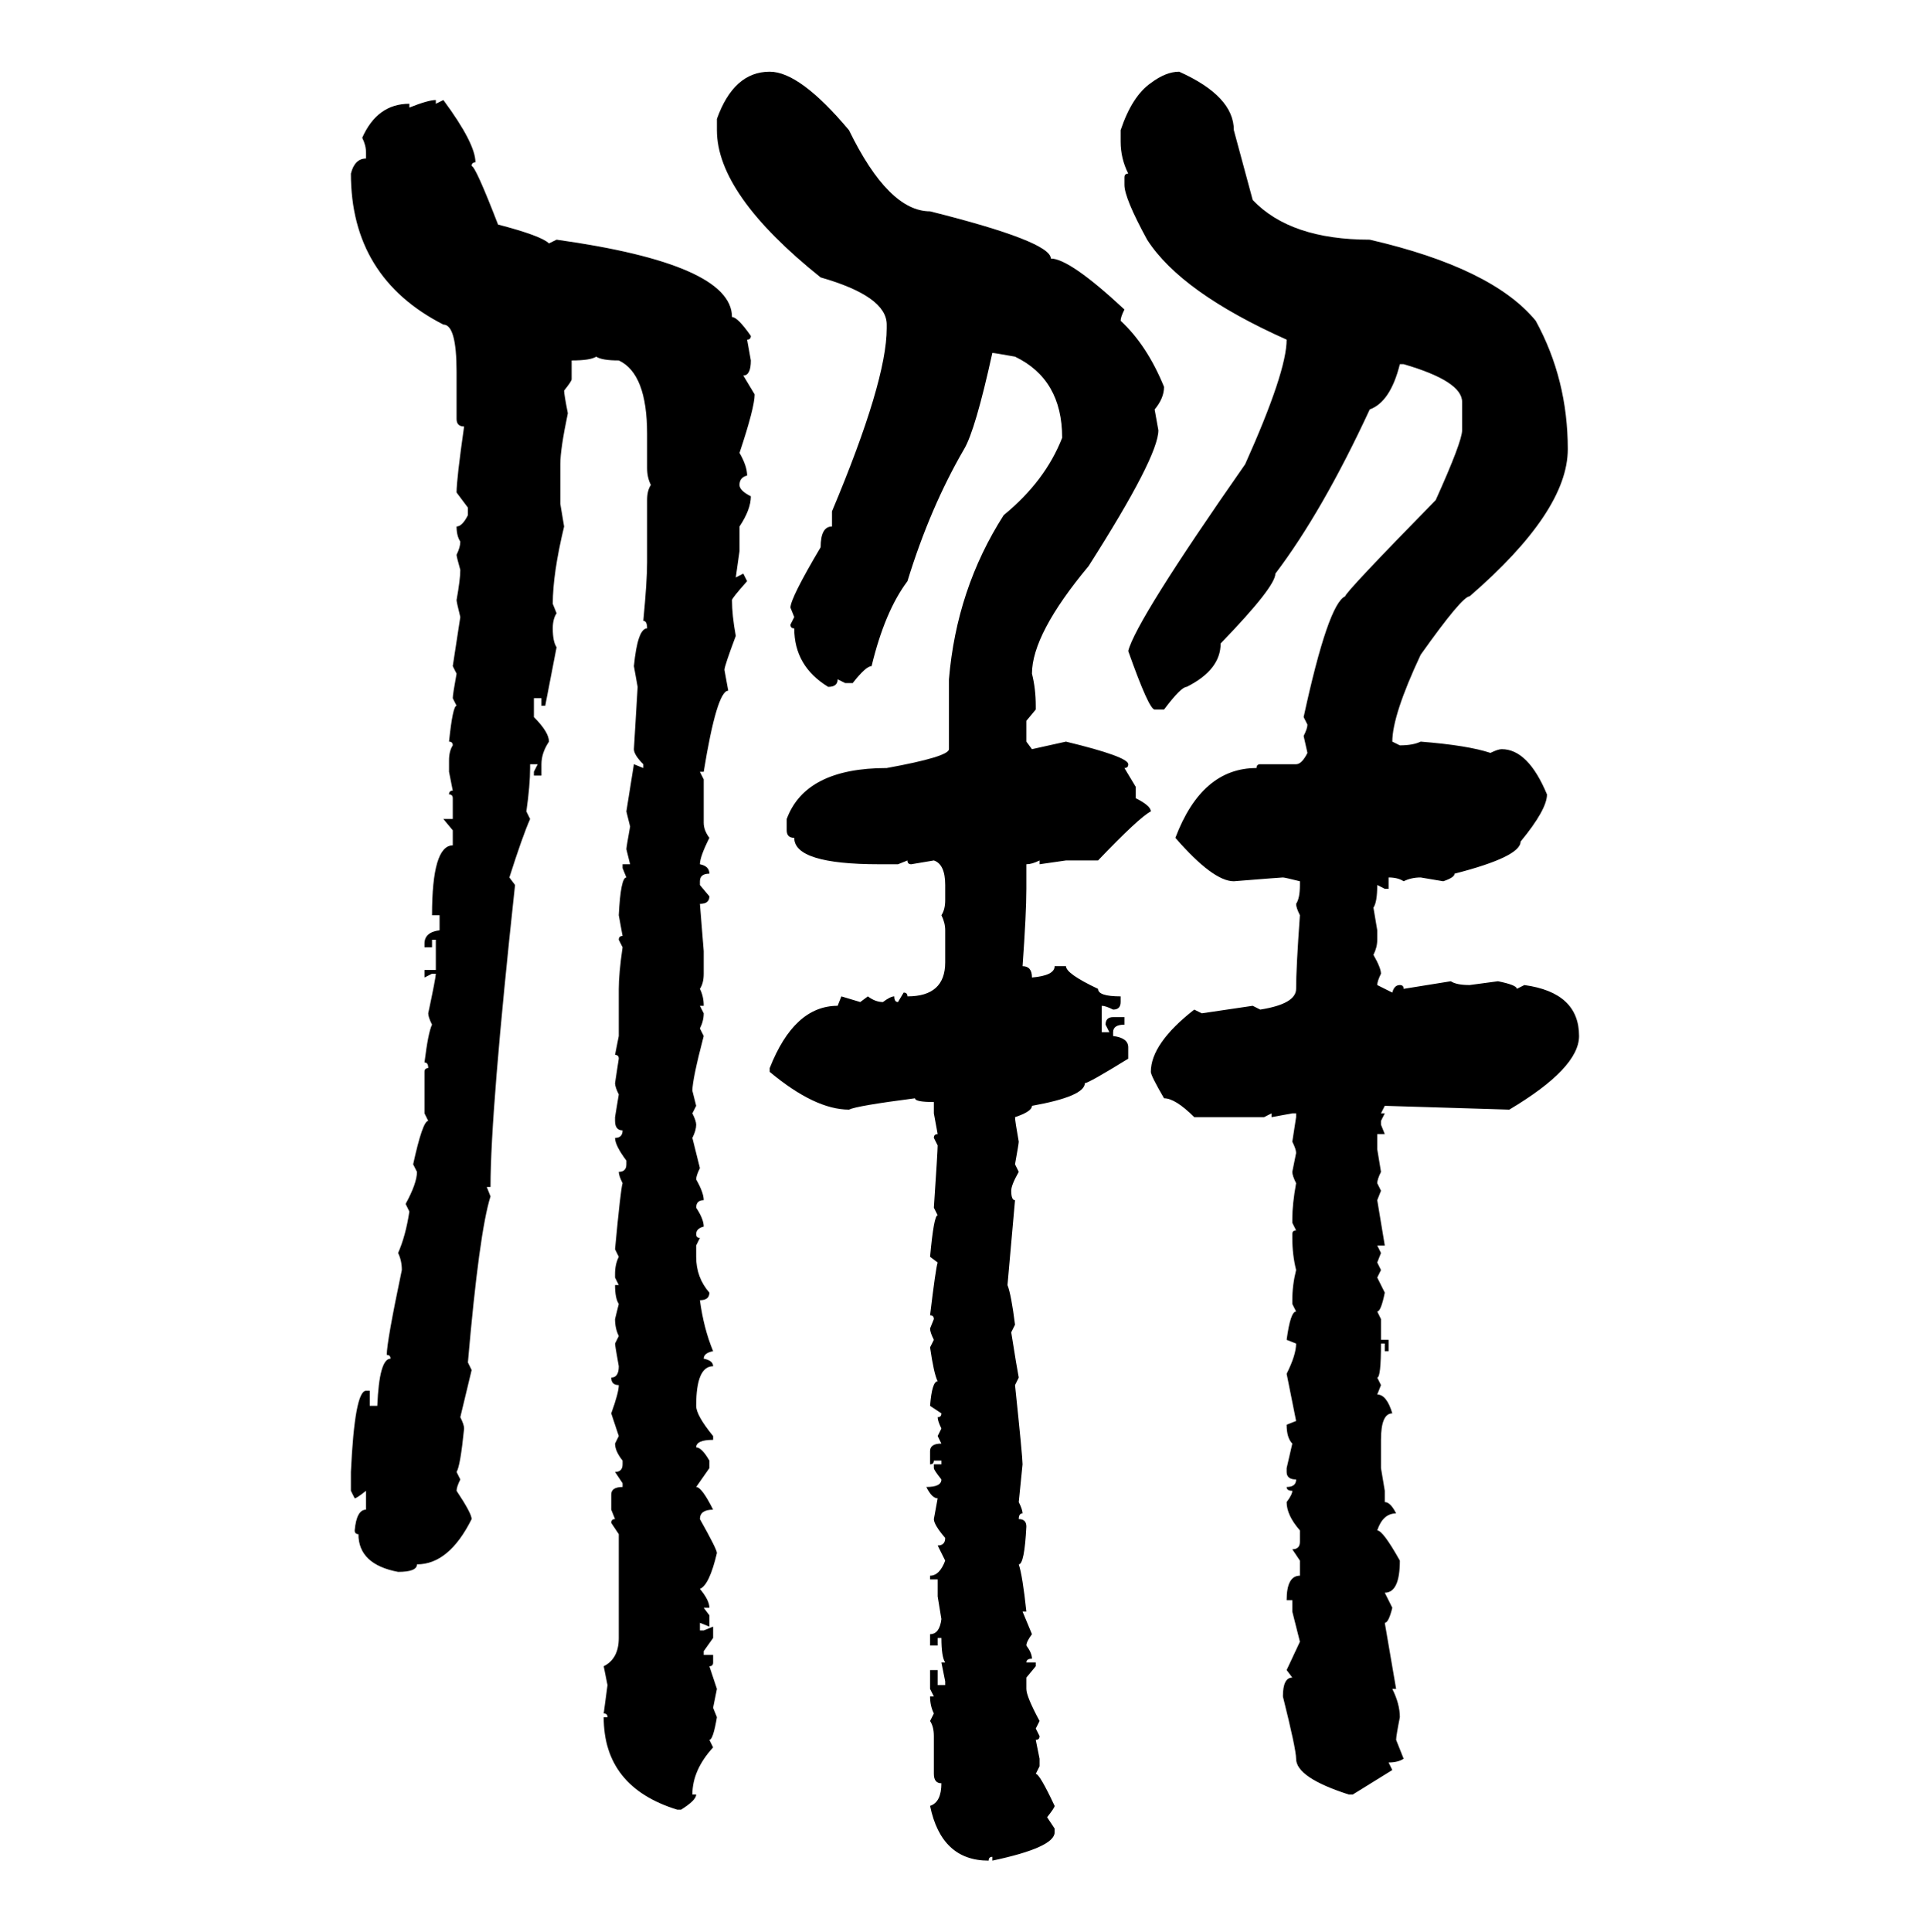 <svg xmlns="http://www.w3.org/2000/svg" xmlns:xlink="http://www.w3.org/1999/xlink" width="299.707" height="300"><path d="M119.53 11.13L119.53 11.13Q124.22 11.13 131.84 20.21L131.84 20.21Q137.99 32.81 144.43 32.81L144.43 32.81Q163.18 37.50 163.18 40.14L163.18 40.14Q166.11 40.14 174.61 48.05L174.61 48.05Q174.02 49.22 174.02 49.80L174.02 49.80Q178.13 53.61 180.76 60.06L180.76 60.06Q180.76 61.82 179.30 63.57L179.30 63.57L179.88 66.80Q179.88 70.90 169.04 87.89L169.04 87.89Q160.25 98.44 160.25 104.59L160.25 104.59Q160.84 106.93 160.84 109.57L160.84 109.57L160.84 110.16L159.38 111.91L159.38 115.14L160.25 116.31L165.53 115.14Q175.20 117.48 175.20 118.65L175.20 118.65Q175.20 119.24 174.61 119.24L174.61 119.24L176.37 122.17L176.37 123.93Q178.71 125.10 178.71 125.98L178.71 125.98Q176.95 126.86 170.51 133.59L170.51 133.59L165.53 133.59L161.43 134.18L161.43 133.59Q160.25 134.18 159.38 134.18L159.38 134.18L159.38 137.99Q159.38 141.80 158.79 150L158.79 150Q160.25 150 160.25 151.76L160.25 151.76Q163.77 151.46 163.77 150L163.77 150L165.53 150Q165.53 151.17 170.51 153.52L170.51 153.52Q170.51 154.69 174.02 154.69L174.02 154.69L174.02 155.57Q174.02 156.74 172.85 156.74L172.85 156.74Q171.68 156.15 171.09 156.15L171.09 156.15L171.09 160.25L172.27 160.25L171.68 159.08Q171.68 157.91 172.85 157.91L172.85 157.91L174.61 157.91L174.61 159.08Q172.85 159.08 172.85 160.25L172.85 160.25L172.85 160.84Q175.20 161.13 175.20 162.60L175.20 162.60L175.20 164.36Q169.04 168.16 168.46 168.16L168.46 168.16Q168.46 170.21 160.25 171.68L160.25 171.68Q160.25 172.56 157.62 173.44L157.62 173.44Q157.62 174.02 158.20 177.25L158.20 177.25Q158.20 177.54 157.62 180.76L157.62 180.76L158.20 181.93Q157.03 183.98 157.03 184.86L157.03 184.86Q157.03 186.33 157.62 186.33L157.62 186.33L156.45 199.51Q157.03 200.98 157.62 205.66L157.62 205.66L157.03 206.84Q157.91 212.40 158.20 213.87L158.20 213.87L157.62 215.04Q158.79 226.17 158.79 227.34L158.79 227.34L158.20 233.20Q158.79 234.38 158.79 234.96L158.79 234.96Q158.20 234.96 158.20 235.84L158.20 235.84Q159.38 235.84 159.38 237.01L159.38 237.01Q159.08 242.87 158.20 242.87L158.20 242.87Q158.79 244.63 159.38 250.20L159.38 250.20L158.79 250.20L160.25 253.71Q159.38 254.88 159.38 255.47L159.38 255.47Q160.25 256.64 160.25 257.52L160.25 257.52Q159.38 257.52 159.38 258.11L159.38 258.11L160.84 258.11L160.84 258.69L159.38 260.45L159.38 262.21Q159.38 263.38 161.43 267.19L161.43 267.19L160.84 268.36L161.43 269.53Q161.43 270.12 160.84 270.12L160.84 270.12L161.43 273.05L161.43 274.22L160.84 275.39Q161.43 275.39 163.77 280.37L163.77 280.37Q163.77 280.66 162.60 282.13L162.60 282.13L163.77 283.89L163.77 284.47Q163.77 286.82 154.10 288.87L154.10 288.87L154.10 288.28Q153.52 288.28 153.52 288.87L153.52 288.87Q146.19 288.87 144.43 280.37L144.43 280.37Q146.19 279.79 146.19 276.86L146.19 276.86Q145.02 276.86 145.02 275.39L145.02 275.39L145.02 269.53Q145.02 268.07 144.43 267.19L144.43 267.19L145.02 266.02Q144.43 264.84 144.43 263.38L144.43 263.38L145.02 263.38L144.43 262.21L144.43 259.28L145.61 259.28L145.61 261.62L146.78 261.62L146.78 261.04L146.19 258.11L146.78 258.11Q146.19 257.23 146.19 254.30L146.19 254.30L145.61 254.30L145.61 255.47L144.43 255.47L144.43 253.71Q145.90 253.71 146.19 251.37L146.19 251.37L145.61 247.85L145.61 245.21L144.43 245.21L144.43 244.63Q145.90 244.63 146.78 242.29L146.78 242.29L145.61 239.94Q146.78 239.94 146.78 238.77L146.78 238.77Q145.02 236.72 145.02 235.84L145.02 235.84L145.61 232.62Q144.73 232.62 143.85 230.86L143.85 230.86Q146.19 230.86 146.19 229.69L146.19 229.69Q145.02 228.22 145.02 227.93L145.02 227.93L145.02 227.34L146.19 227.34L146.19 226.76L145.02 226.76Q145.02 227.34 144.43 227.34L144.43 227.34L144.43 225.29Q144.43 224.12 146.19 224.12L146.19 224.12L145.61 222.95L146.19 221.78Q145.61 220.61 145.61 220.02L145.61 220.02Q146.19 220.02 146.19 219.43L146.19 219.43L144.43 218.26Q144.73 214.45 145.61 214.45L145.61 214.45Q145.02 213.28 144.43 209.18L144.43 209.18L145.02 208.01Q144.43 206.84 144.43 206.25L144.43 206.25L145.02 204.79Q145.02 204.20 144.43 204.20L144.43 204.20Q145.31 196.88 145.61 196.00L145.61 196.00L144.43 195.12Q145.02 188.67 145.61 188.67L145.61 188.67L145.02 187.50Q145.61 178.71 145.61 177.83L145.61 177.83L145.02 176.66Q145.02 176.07 145.61 176.07L145.61 176.07L145.02 172.85L145.02 171.09Q142.09 171.09 142.09 170.51L142.09 170.51Q133.01 171.68 131.84 172.27L131.84 172.27Q126.56 172.27 119.53 166.41L119.53 166.41L119.53 165.82Q123.34 156.15 130.08 156.15L130.08 156.15L130.66 154.69L133.59 155.57L134.77 154.69Q135.94 155.57 137.11 155.57L137.11 155.57Q138.28 154.69 138.87 154.69L138.87 154.69Q138.87 155.57 139.45 155.57L139.45 155.57L140.33 154.10Q140.92 154.10 140.92 154.69L140.92 154.69Q146.78 154.69 146.78 149.41L146.78 149.41L146.78 144.43Q146.78 143.26 146.19 142.09L146.19 142.09Q146.78 141.21 146.78 139.75L146.78 139.75L146.78 137.40Q146.78 134.18 145.02 133.59L145.02 133.59L141.50 134.18Q140.92 134.18 140.92 133.59L140.92 133.59L139.45 134.18L136.52 134.18Q123.34 134.18 123.34 130.08L123.34 130.08Q122.17 130.08 122.17 128.91L122.17 128.91L122.17 127.15Q125.10 119.24 137.70 119.24L137.70 119.24Q147.36 117.48 147.36 116.31L147.36 116.31L147.36 105.47Q148.54 91.41 155.86 79.98L155.86 79.98Q162.30 74.71 164.94 67.97L164.94 67.97Q164.94 58.89 157.62 55.37L157.62 55.37Q154.39 54.79 154.10 54.79L154.10 54.79Q151.46 66.80 149.71 69.73L149.71 69.73Q144.43 78.81 140.92 90.23L140.92 90.23Q137.40 94.92 135.35 103.42L135.35 103.42Q134.47 103.42 132.42 106.05L132.42 106.05L131.25 106.05L130.08 105.47Q130.08 106.64 128.61 106.64L128.61 106.64Q123.34 103.42 123.34 97.56L123.34 97.56Q122.75 97.56 122.75 96.97L122.75 96.97L123.34 95.80L122.75 94.34Q122.75 92.87 127.44 84.96L127.44 84.96Q127.44 81.74 129.20 81.74L129.20 81.74L129.20 79.39Q137.70 59.18 137.70 50.98L137.70 50.98L137.70 50.39Q137.70 46.00 127.44 43.07L127.44 43.07Q111.33 30.18 111.33 20.21L111.33 20.21L111.33 18.46Q113.96 11.13 119.53 11.13ZM183.11 11.13L183.11 11.13Q191.60 14.94 191.60 20.21L191.60 20.21L194.53 31.05Q200.39 37.21 212.70 37.21L212.70 37.21Q231.74 41.60 238.48 49.80L238.48 49.80Q243.46 58.89 243.46 69.73L243.46 69.73Q243.46 79.39 228.22 92.58L228.22 92.58Q227.05 92.58 220.61 101.66L220.61 101.66Q216.21 111.04 216.21 115.14L216.21 115.14L217.38 115.72Q219.43 115.72 220.61 115.14L220.61 115.14Q227.93 115.72 231.45 116.89L231.45 116.89Q232.62 116.31 233.20 116.31L233.20 116.31Q237.30 116.31 240.23 123.34L240.23 123.34Q240.23 125.68 236.13 130.66L236.13 130.66Q236.13 133.01 225.88 135.64L225.88 135.64Q225.88 136.23 224.12 136.82L224.12 136.82L220.61 136.23Q219.14 136.23 217.97 136.82L217.97 136.82Q217.09 136.23 215.63 136.23L215.63 136.23L215.63 137.99L215.04 137.99L213.87 137.40Q213.87 140.04 213.28 140.92L213.28 140.92L213.87 144.43L213.87 145.90Q213.87 147.07 213.28 148.24L213.28 148.24Q214.45 150.29 214.45 151.17L214.45 151.17Q213.87 152.34 213.87 152.93L213.87 152.93L216.21 154.10Q216.50 152.93 217.38 152.93L217.38 152.93Q217.97 152.93 217.97 153.52L217.97 153.52L225.29 152.34Q226.17 152.93 228.22 152.93L228.22 152.93L232.62 152.34Q235.55 152.93 235.55 153.52L235.55 153.52L236.72 152.93Q245.21 154.10 245.21 160.84L245.21 160.84Q245.21 165.82 234.38 172.27L234.38 172.27L215.04 171.68L214.45 172.85L215.04 172.85L214.45 174.02L214.45 174.61L215.04 176.07L213.87 176.07L213.87 178.42L214.45 181.93Q213.87 183.11 213.87 183.69L213.87 183.69L214.45 184.86L213.87 186.33L215.04 193.36L213.87 193.36L214.45 194.53L213.87 196.00L214.45 197.17L213.87 198.34L215.04 200.68Q214.45 203.61 213.87 203.61L213.87 203.61L214.45 204.79L214.45 208.01L215.63 208.01L215.63 209.77L215.04 209.77L215.04 208.59L214.45 208.59Q214.45 213.87 213.87 213.87L213.87 213.87L214.45 215.04L213.87 216.50Q215.33 216.50 216.21 219.43L216.21 219.43Q214.45 219.43 214.45 223.54L214.45 223.54L214.45 227.93L215.04 231.45L215.04 233.20Q215.92 233.20 216.80 234.96L216.80 234.96Q214.75 234.96 213.87 237.60L213.87 237.60Q214.75 237.60 217.38 242.29L217.38 242.29Q217.38 247.27 215.04 247.27L215.04 247.27L216.21 249.61Q215.63 251.95 215.04 251.95L215.04 251.95L216.80 262.21L216.21 262.21Q217.38 264.55 217.38 266.60L217.38 266.60Q216.80 269.53 216.80 270.12L216.80 270.12L217.97 273.05Q217.09 273.63 215.63 273.63L215.63 273.63L216.21 274.80L210.06 278.61L209.47 278.61Q201.27 275.98 201.27 273.05L201.27 273.05Q201.27 271.58 199.22 263.38L199.22 263.38Q199.22 260.45 200.68 260.45L200.68 260.45L199.80 259.28L201.86 254.88L200.68 250.20L200.68 248.44L199.80 248.44Q199.80 244.63 201.86 244.63L201.86 244.63L201.86 242.29L200.68 240.53Q201.86 240.53 201.86 239.36L201.86 239.36L201.86 237.60Q199.80 235.25 199.80 233.20L199.80 233.20Q200.68 232.03 200.68 231.45L200.68 231.45Q199.80 231.45 199.80 230.86L199.80 230.86Q201.27 230.86 201.27 229.69L201.27 229.69Q199.80 229.69 199.80 228.52L199.80 228.52L199.80 227.93L200.68 224.12Q199.80 223.24 199.80 221.19L199.80 221.19L201.27 220.61L199.80 213.28Q201.27 210.35 201.27 208.59L201.27 208.59L199.80 208.01Q200.39 203.61 201.27 203.61L201.27 203.61L200.68 202.44L200.68 201.86Q200.68 199.51 201.27 197.17L201.27 197.17Q200.68 194.82 200.68 192.19L200.68 192.19L200.68 191.60Q200.68 191.02 201.27 191.02L201.27 191.02L200.68 189.84L200.68 189.26Q200.68 186.91 201.27 183.69L201.27 183.69Q200.68 182.52 200.68 181.93L200.68 181.93L201.27 179.00Q201.27 178.42 200.68 177.25L200.68 177.25L201.27 173.44L201.27 172.85L200.68 172.85L197.46 173.44L197.46 172.85L196.29 173.44L185.45 173.44Q182.52 170.51 180.76 170.51L180.76 170.51Q178.71 166.99 178.71 166.41L178.71 166.41Q178.71 162.01 185.45 156.74L185.45 156.74L186.62 157.32L194.53 156.15L195.70 156.74Q201.27 155.86 201.27 153.52L201.27 153.52Q201.27 150.29 201.86 142.09L201.86 142.09Q201.27 140.92 201.27 140.33L201.27 140.33Q201.86 139.45 201.86 137.40L201.86 137.40L201.86 136.82Q199.51 136.23 199.22 136.23L199.22 136.23Q198.93 136.23 191.60 136.82L191.60 136.82Q188.38 136.82 182.52 130.08L182.52 130.08Q186.62 119.24 195.12 119.24L195.12 119.24Q195.12 118.65 195.70 118.65L195.70 118.65L201.27 118.65Q202.15 118.65 203.03 116.89L203.03 116.89L202.44 114.26Q203.03 113.09 203.03 112.50L203.03 112.50L202.44 111.33Q206.25 93.75 208.89 92.58L208.89 92.58Q208.89 91.99 222.95 77.64L222.95 77.64Q227.05 68.55 227.05 66.80L227.05 66.80L227.05 62.40Q227.05 59.18 217.97 56.54L217.97 56.54L217.38 56.54Q215.92 62.40 212.70 63.57L212.70 63.57Q205.37 79.39 198.05 89.06L198.05 89.06Q198.05 91.11 189.55 99.90L189.55 99.90Q189.55 104.00 184.28 106.64L184.28 106.64Q183.40 106.64 180.76 110.16L180.76 110.16L179.30 110.16Q178.42 110.16 175.20 101.07L175.20 101.07Q176.37 96.39 193.36 72.07L193.36 72.07Q199.80 57.71 199.80 52.73L199.80 52.73Q183.40 45.41 178.13 37.21L178.13 37.21Q174.61 30.76 174.61 28.71L174.61 28.71L174.61 27.54Q174.61 26.95 175.20 26.95L175.20 26.95Q174.02 24.61 174.02 21.97L174.02 21.97L174.02 20.21Q175.78 14.94 178.71 12.89L178.71 12.89Q181.05 11.13 183.11 11.13ZM67.68 15.53L67.68 15.53L67.68 16.11L68.85 15.53Q73.83 22.27 73.83 25.20L73.83 25.20Q73.24 25.20 73.24 25.78L73.24 25.78Q73.83 25.78 77.34 34.86L77.34 34.86Q84.08 36.62 85.25 37.79L85.25 37.79L86.43 37.21Q113.67 41.02 113.67 49.22L113.67 49.22Q114.55 49.22 116.60 52.15L116.60 52.15Q116.60 52.73 116.02 52.73L116.02 52.73L116.60 55.96Q116.60 58.30 115.43 58.30L115.43 58.30L117.19 61.23Q117.19 63.28 114.84 70.31L114.84 70.31Q116.02 72.36 116.02 73.83L116.02 73.83Q114.84 74.12 114.84 75.29L114.84 75.29Q114.84 76.17 116.60 77.05L116.60 77.05Q116.60 79.10 114.84 81.74L114.84 81.74L114.84 85.55L114.26 89.65L115.43 89.06L116.02 90.23Q113.67 92.87 113.67 93.16L113.67 93.16Q113.67 95.51 114.26 98.73L114.26 98.73Q112.50 103.42 112.50 104.00L112.50 104.00L113.09 107.23Q111.33 107.23 109.28 119.82L109.28 119.82L108.69 119.82L109.28 121.00L109.28 127.73Q109.28 128.91 110.16 130.08L110.16 130.08Q108.69 133.01 108.69 134.18L108.69 134.18Q110.16 134.47 110.16 135.64L110.16 135.64Q108.69 135.64 108.69 136.82L108.69 136.82L108.69 137.40L110.16 139.16Q110.16 140.33 108.69 140.33L108.69 140.33L109.28 147.66L109.28 151.17Q109.28 152.64 108.69 153.52L108.69 153.52Q109.28 154.69 109.28 156.15L109.28 156.15L108.69 156.15L109.28 157.32Q109.28 158.50 108.69 159.67L108.69 159.67L109.28 160.84Q107.52 167.58 107.52 169.34L107.52 169.34L108.11 171.68L107.52 172.85Q108.11 174.02 108.11 174.61L108.11 174.61Q108.11 175.49 107.52 176.66L107.52 176.66L108.69 181.35Q108.11 182.52 108.11 183.11L108.11 183.11Q109.28 185.16 109.28 186.33L109.28 186.33Q108.11 186.33 108.11 187.50L108.11 187.50Q109.28 189.26 109.28 190.43L109.28 190.43Q108.11 190.72 108.11 191.60L108.11 191.60Q108.11 192.19 108.69 192.19L108.69 192.19L108.11 193.36L108.11 195.12Q108.11 198.34 110.16 200.68L110.16 200.68Q110.16 201.86 108.69 201.86L108.69 201.86Q109.28 206.25 110.74 209.77L110.74 209.77Q109.28 210.06 109.28 210.94L109.28 210.94Q110.74 211.23 110.74 212.11L110.74 212.11Q108.11 212.11 108.11 218.26L108.11 218.26Q108.11 219.73 110.74 222.95L110.74 222.95L110.74 223.54Q108.11 223.54 108.11 224.71L108.11 224.71Q108.98 224.71 110.16 226.76L110.16 226.76L110.16 227.93L108.11 230.86Q108.98 230.86 110.74 234.38L110.74 234.38Q108.69 234.38 108.69 235.84L108.69 235.84Q111.33 240.53 111.33 241.11L111.33 241.11Q110.16 246.09 108.69 246.68L108.69 246.68Q110.16 248.44 110.16 249.61L110.16 249.61L109.28 249.61L110.16 250.78L110.16 252.54L108.69 251.95L108.69 253.13L109.28 253.13L110.74 252.54L110.74 254.30L109.28 256.35L109.28 256.93L110.74 256.93L110.74 258.11Q110.74 258.69 110.16 258.69L110.16 258.69L111.33 262.21L110.74 265.14L111.33 266.60Q110.74 270.12 110.16 270.12L110.16 270.12L110.74 271.29Q107.52 274.80 107.52 278.61L107.52 278.61L108.11 278.61Q108.11 279.49 105.76 280.96L105.76 280.96L105.18 280.96Q93.75 277.44 93.75 266.60L93.75 266.60L94.34 266.60Q94.34 266.02 93.75 266.02L93.75 266.02L94.34 261.62L93.75 258.69Q96.09 257.52 96.09 254.30L96.09 254.30L96.09 238.18L94.92 236.43Q94.92 235.84 95.51 235.84L95.51 235.84L94.92 234.38L94.92 232.03Q94.92 230.86 96.68 230.86L96.68 230.86L96.68 230.27L95.51 228.52Q96.68 228.52 96.68 227.34L96.68 227.34L96.68 226.76Q95.51 225.29 95.51 224.12L95.51 224.12L96.09 222.95L94.92 219.43Q96.09 216.21 96.09 215.04L96.09 215.04Q94.92 215.04 94.92 213.87L94.92 213.87Q96.09 213.87 96.09 212.11L96.09 212.11Q95.51 208.89 95.51 208.59L95.51 208.59L96.09 207.42Q95.51 206.25 95.51 204.79L95.51 204.79L96.09 202.44Q95.51 201.56 95.51 199.51L95.51 199.51L96.09 199.51L95.51 198.34L95.51 197.75Q95.51 196.29 96.09 195.12L96.09 195.12L95.51 193.95Q96.39 184.57 96.68 183.69L96.68 183.69Q96.09 182.52 96.09 181.93L96.09 181.93Q97.27 181.93 97.27 180.76L97.27 180.76L97.27 180.18Q95.51 177.83 95.51 176.66L95.51 176.66Q96.68 176.66 96.68 175.49L96.68 175.49Q95.51 175.49 95.51 174.02L95.51 174.02L95.51 173.44L96.09 169.92Q95.51 168.75 95.51 168.16L95.51 168.16L96.09 164.36Q96.09 163.77 95.51 163.77L95.51 163.77L96.09 160.84L96.09 153.52Q96.09 151.17 96.68 147.07L96.68 147.07L96.09 145.90Q96.09 145.31 96.68 145.31L96.68 145.31L96.09 142.09Q96.39 136.23 97.27 136.23L97.27 136.23L96.68 134.77L96.68 134.18L97.85 134.18L97.27 131.84Q97.27 131.54 97.85 128.32L97.85 128.32L97.27 125.98L98.44 118.65L99.90 119.24L99.90 118.65Q98.44 117.19 98.44 116.31L98.44 116.31L99.02 106.64L98.44 103.42Q99.02 97.56 100.49 97.56L100.49 97.56Q100.49 96.39 99.90 96.39L99.90 96.39Q100.49 90.23 100.49 87.30L100.49 87.30L100.49 77.64Q100.49 76.17 101.07 75.29L101.07 75.29Q100.49 74.12 100.49 72.66L100.49 72.66L100.49 67.38Q100.49 58.01 96.09 55.96L96.09 55.96Q93.46 55.96 92.58 55.37L92.58 55.37Q91.70 55.96 88.77 55.96L88.77 55.96L88.77 58.89Q88.77 59.18 87.60 60.64L87.60 60.64Q87.60 61.23 88.18 64.16L88.18 64.16Q87.01 69.73 87.01 72.07L87.01 72.07L87.01 78.22L87.60 81.74Q85.84 89.06 85.84 93.75L85.84 93.75L86.43 95.21Q85.84 96.09 85.84 97.56L85.84 97.56Q85.84 99.61 86.43 100.49L86.43 100.49L84.67 109.57L84.08 109.57L84.08 108.40L82.91 108.40L82.91 111.33Q85.25 113.67 85.25 115.14L85.25 115.14Q84.08 116.89 84.08 118.65L84.08 118.65L84.08 120.41L82.91 120.41L82.91 119.82L83.50 118.65L82.32 118.65L82.32 119.24Q82.32 121.88 81.74 125.98L81.74 125.98L82.32 127.15Q81.15 129.79 79.10 136.23L79.10 136.23L79.98 137.40Q76.17 172.56 76.17 184.28L76.17 184.28L75.59 184.28L76.17 185.74Q74.41 191.31 72.66 211.52L72.66 211.52L73.24 212.70L71.48 220.02Q72.07 221.19 72.07 221.78L72.07 221.78Q71.48 227.64 70.90 228.52L70.90 228.52L71.48 229.69Q70.90 230.86 70.90 231.45L70.90 231.45Q73.24 234.96 73.24 235.84L73.24 235.84Q69.73 242.87 64.75 242.87L64.75 242.87Q64.75 244.04 61.82 244.04L61.82 244.04Q55.66 242.87 55.66 238.18L55.66 238.18Q55.08 238.18 55.08 237.60L55.08 237.60Q55.37 234.38 56.84 234.38L56.84 234.38L56.84 231.45Q55.37 232.62 55.08 232.62L55.08 232.62L54.49 231.45L54.49 228.52Q55.08 215.92 56.84 215.92L56.84 215.92L57.42 215.92L57.42 218.26L58.59 218.26Q58.89 210.94 60.64 210.94L60.64 210.94Q60.64 210.35 60.06 210.35L60.06 210.35Q60.06 208.30 62.40 197.17L62.40 197.17Q62.40 195.70 61.82 194.53L61.82 194.53Q62.99 191.89 63.57 188.09L63.57 188.09L62.99 186.91Q64.75 183.69 64.75 181.93L64.75 181.93L64.16 180.76Q65.63 174.02 66.50 174.02L66.50 174.02L65.92 172.85L65.92 166.41Q65.92 165.82 66.50 165.82L66.50 165.82Q66.50 164.94 65.92 164.94L65.92 164.94Q66.50 160.25 67.09 159.08L67.09 159.08Q66.50 157.91 66.50 157.32L66.50 157.32Q67.68 151.76 67.68 151.17L67.68 151.17L67.09 151.17L65.92 151.76L65.92 150.59L67.68 150.59L67.68 145.90L67.09 145.90L67.09 147.07L65.92 147.07L65.92 146.48Q65.92 144.73 68.26 144.43L68.26 144.43L68.26 142.09L67.09 142.09Q67.09 131.25 70.31 131.25L70.31 131.25L70.31 128.91L68.85 127.15L70.31 127.15L70.31 123.93Q70.31 123.34 69.73 123.34L69.73 123.34Q69.73 122.75 70.31 122.75L70.31 122.75L69.73 119.82L69.73 118.07Q69.73 116.60 70.31 115.72L70.31 115.72Q70.31 115.14 69.73 115.14L69.73 115.14Q70.31 109.57 70.90 109.57L70.90 109.57L70.31 108.40Q70.31 107.81 70.90 104.59L70.90 104.59L70.31 103.42L71.48 95.80Q70.90 93.46 70.90 93.16L70.90 93.16Q71.48 89.94 71.48 88.48L71.48 88.48Q70.90 86.43 70.90 86.13L70.90 86.13Q71.48 84.96 71.48 84.08L71.48 84.08Q70.90 83.20 70.90 81.74L70.90 81.74Q71.78 81.74 72.66 79.98L72.66 79.98L72.66 78.81L70.90 76.46Q70.90 74.41 72.07 66.21L72.07 66.21Q70.90 66.21 70.90 65.04L70.90 65.04L70.90 57.71Q70.90 50.39 68.85 50.39L68.85 50.39Q54.49 43.07 54.49 26.95L54.49 26.95Q55.08 24.61 56.84 24.61L56.84 24.61L56.84 23.73Q56.84 22.56 56.25 21.39L56.25 21.39Q58.59 16.11 63.57 16.11L63.57 16.11L63.57 16.70Q66.50 15.53 67.68 15.53Z"/></svg>